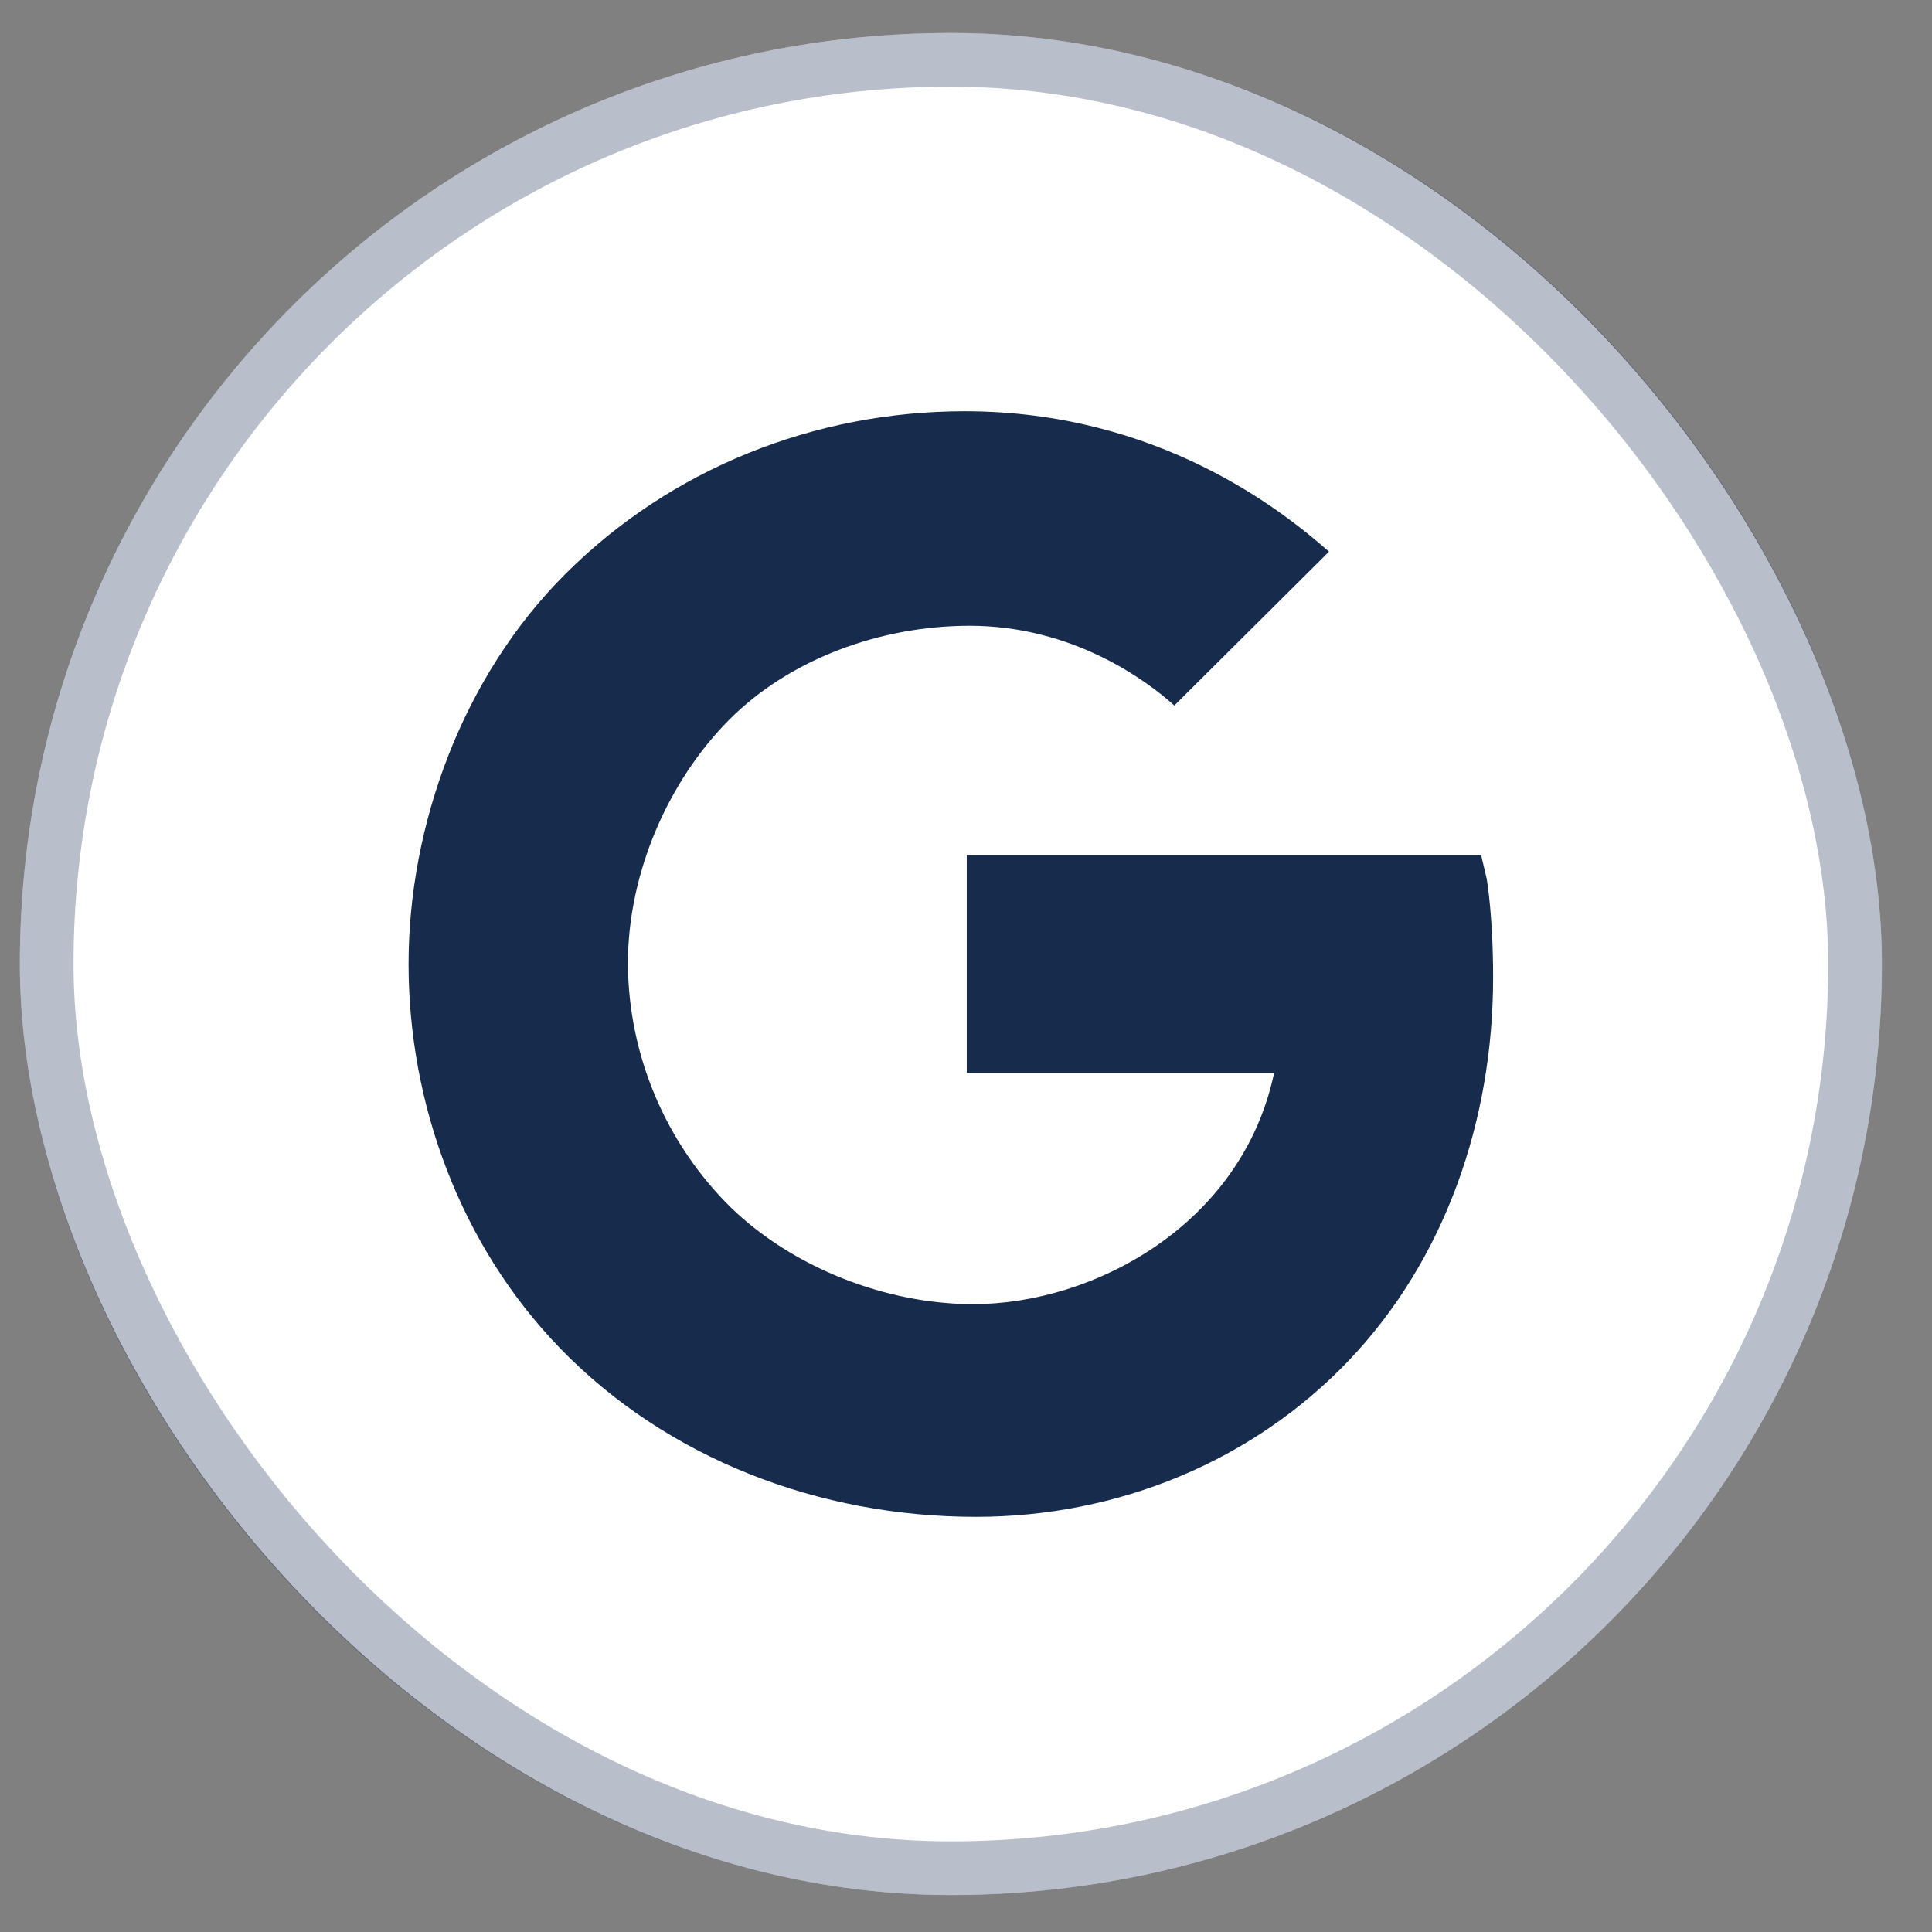 <svg width="36" height="36" viewBox="0 0 36 36" fill="none" xmlns="http://www.w3.org/2000/svg">
<rect x="0" y="0" width="36" height="36" fill="#808080" stroke="none"/>
<rect x="0.37" y="0.615" width="34.696" height="34.696" rx="17.348" fill="white"/>
<rect x="0.87" y="1.115" width="33.696" height="33.696" rx="16.848" stroke="#172B4D" stroke-opacity="0.3"/>
<path d="M27.703 16.376L27.599 15.935H18.014V19.992H23.741C23.147 22.815 20.388 24.301 18.134 24.301C16.494 24.301 14.766 23.611 13.622 22.503C13.018 21.909 12.538 21.201 12.208 20.421C11.878 19.641 11.705 18.803 11.7 17.956C11.7 16.247 12.467 14.538 13.585 13.414C14.702 12.29 16.39 11.66 18.068 11.66C19.989 11.66 21.367 12.681 21.882 13.146L24.764 10.279C23.919 9.536 21.596 7.663 17.975 7.663C15.181 7.663 12.503 8.733 10.545 10.685C8.613 12.606 7.613 15.385 7.613 17.963C7.613 20.542 8.559 23.181 10.431 25.118C12.432 27.184 15.266 28.264 18.183 28.264C20.838 28.264 23.354 27.224 25.147 25.336C26.91 23.479 27.822 20.908 27.822 18.213C27.822 17.079 27.708 16.405 27.703 16.376Z" fill="#172B4D"/>
</svg>

